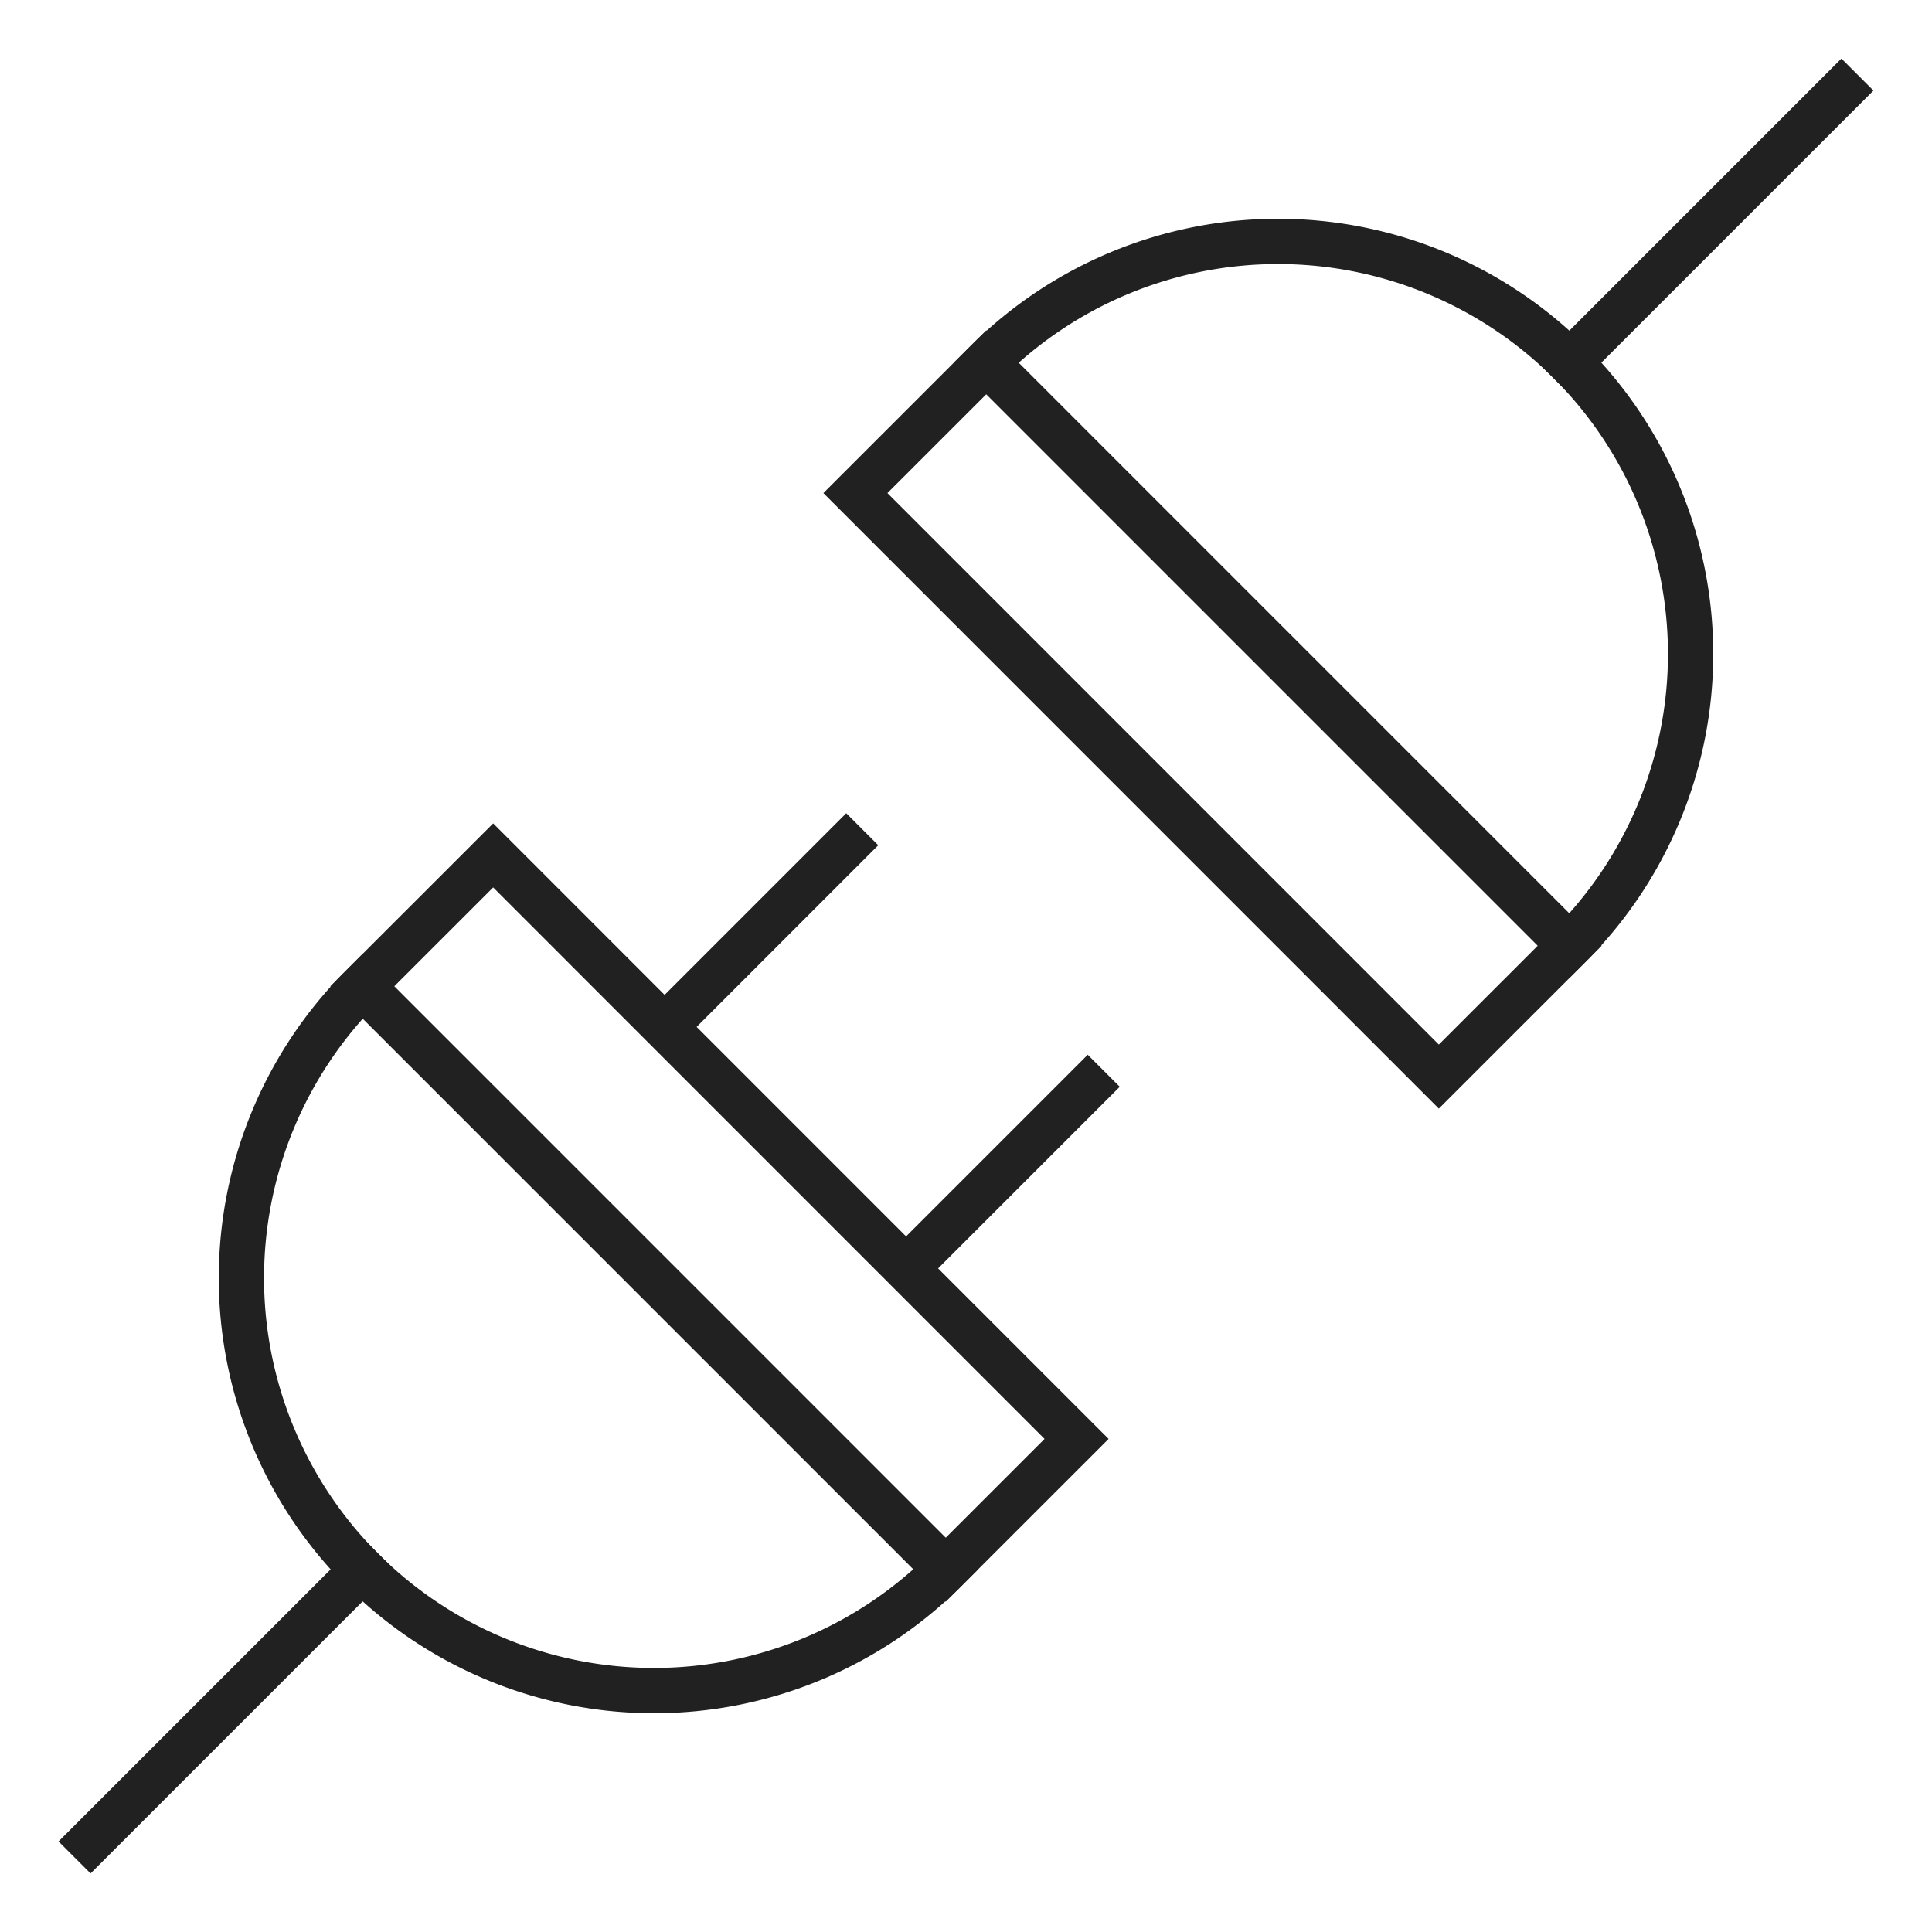 <svg xmlns="http://www.w3.org/2000/svg" viewBox="0 0 64 64"><title>plug 2</title><g stroke-linecap="square" stroke-width="1.5" fill="none" stroke="#212121" stroke-linejoin="miter" class="nc-icon-wrapper" stroke-miterlimit="10"><line x1="32.672" y1="12.003" x2="51.997" y2="31.328" data-cap="butt" stroke-linecap="butt" stroke="#212121"></line><line x1="3" y1="61" x2="12.003" y2="51.997"></line><line x1="28.033" y1="28" x2="22.033" y2="34"></line><line x1="36.033" y1="36" x2="30.033" y2="42"></line><path d="M16.337,28.337,12,32.672A13.665,13.665,0,0,0,31.328,52l4.335-4.334Z"></path><line x1="61" y1="3" x2="51.997" y2="12.003" stroke="#212121"></line><path d="M47.663,35.663,52,31.328A13.665,13.665,0,0,0,32.672,12l-4.335,4.334Z" stroke="#212121"></path><line x1="12.003" y1="32.672" x2="31.328" y2="51.998" data-cap="butt" stroke-linecap="butt"></line></g></svg>